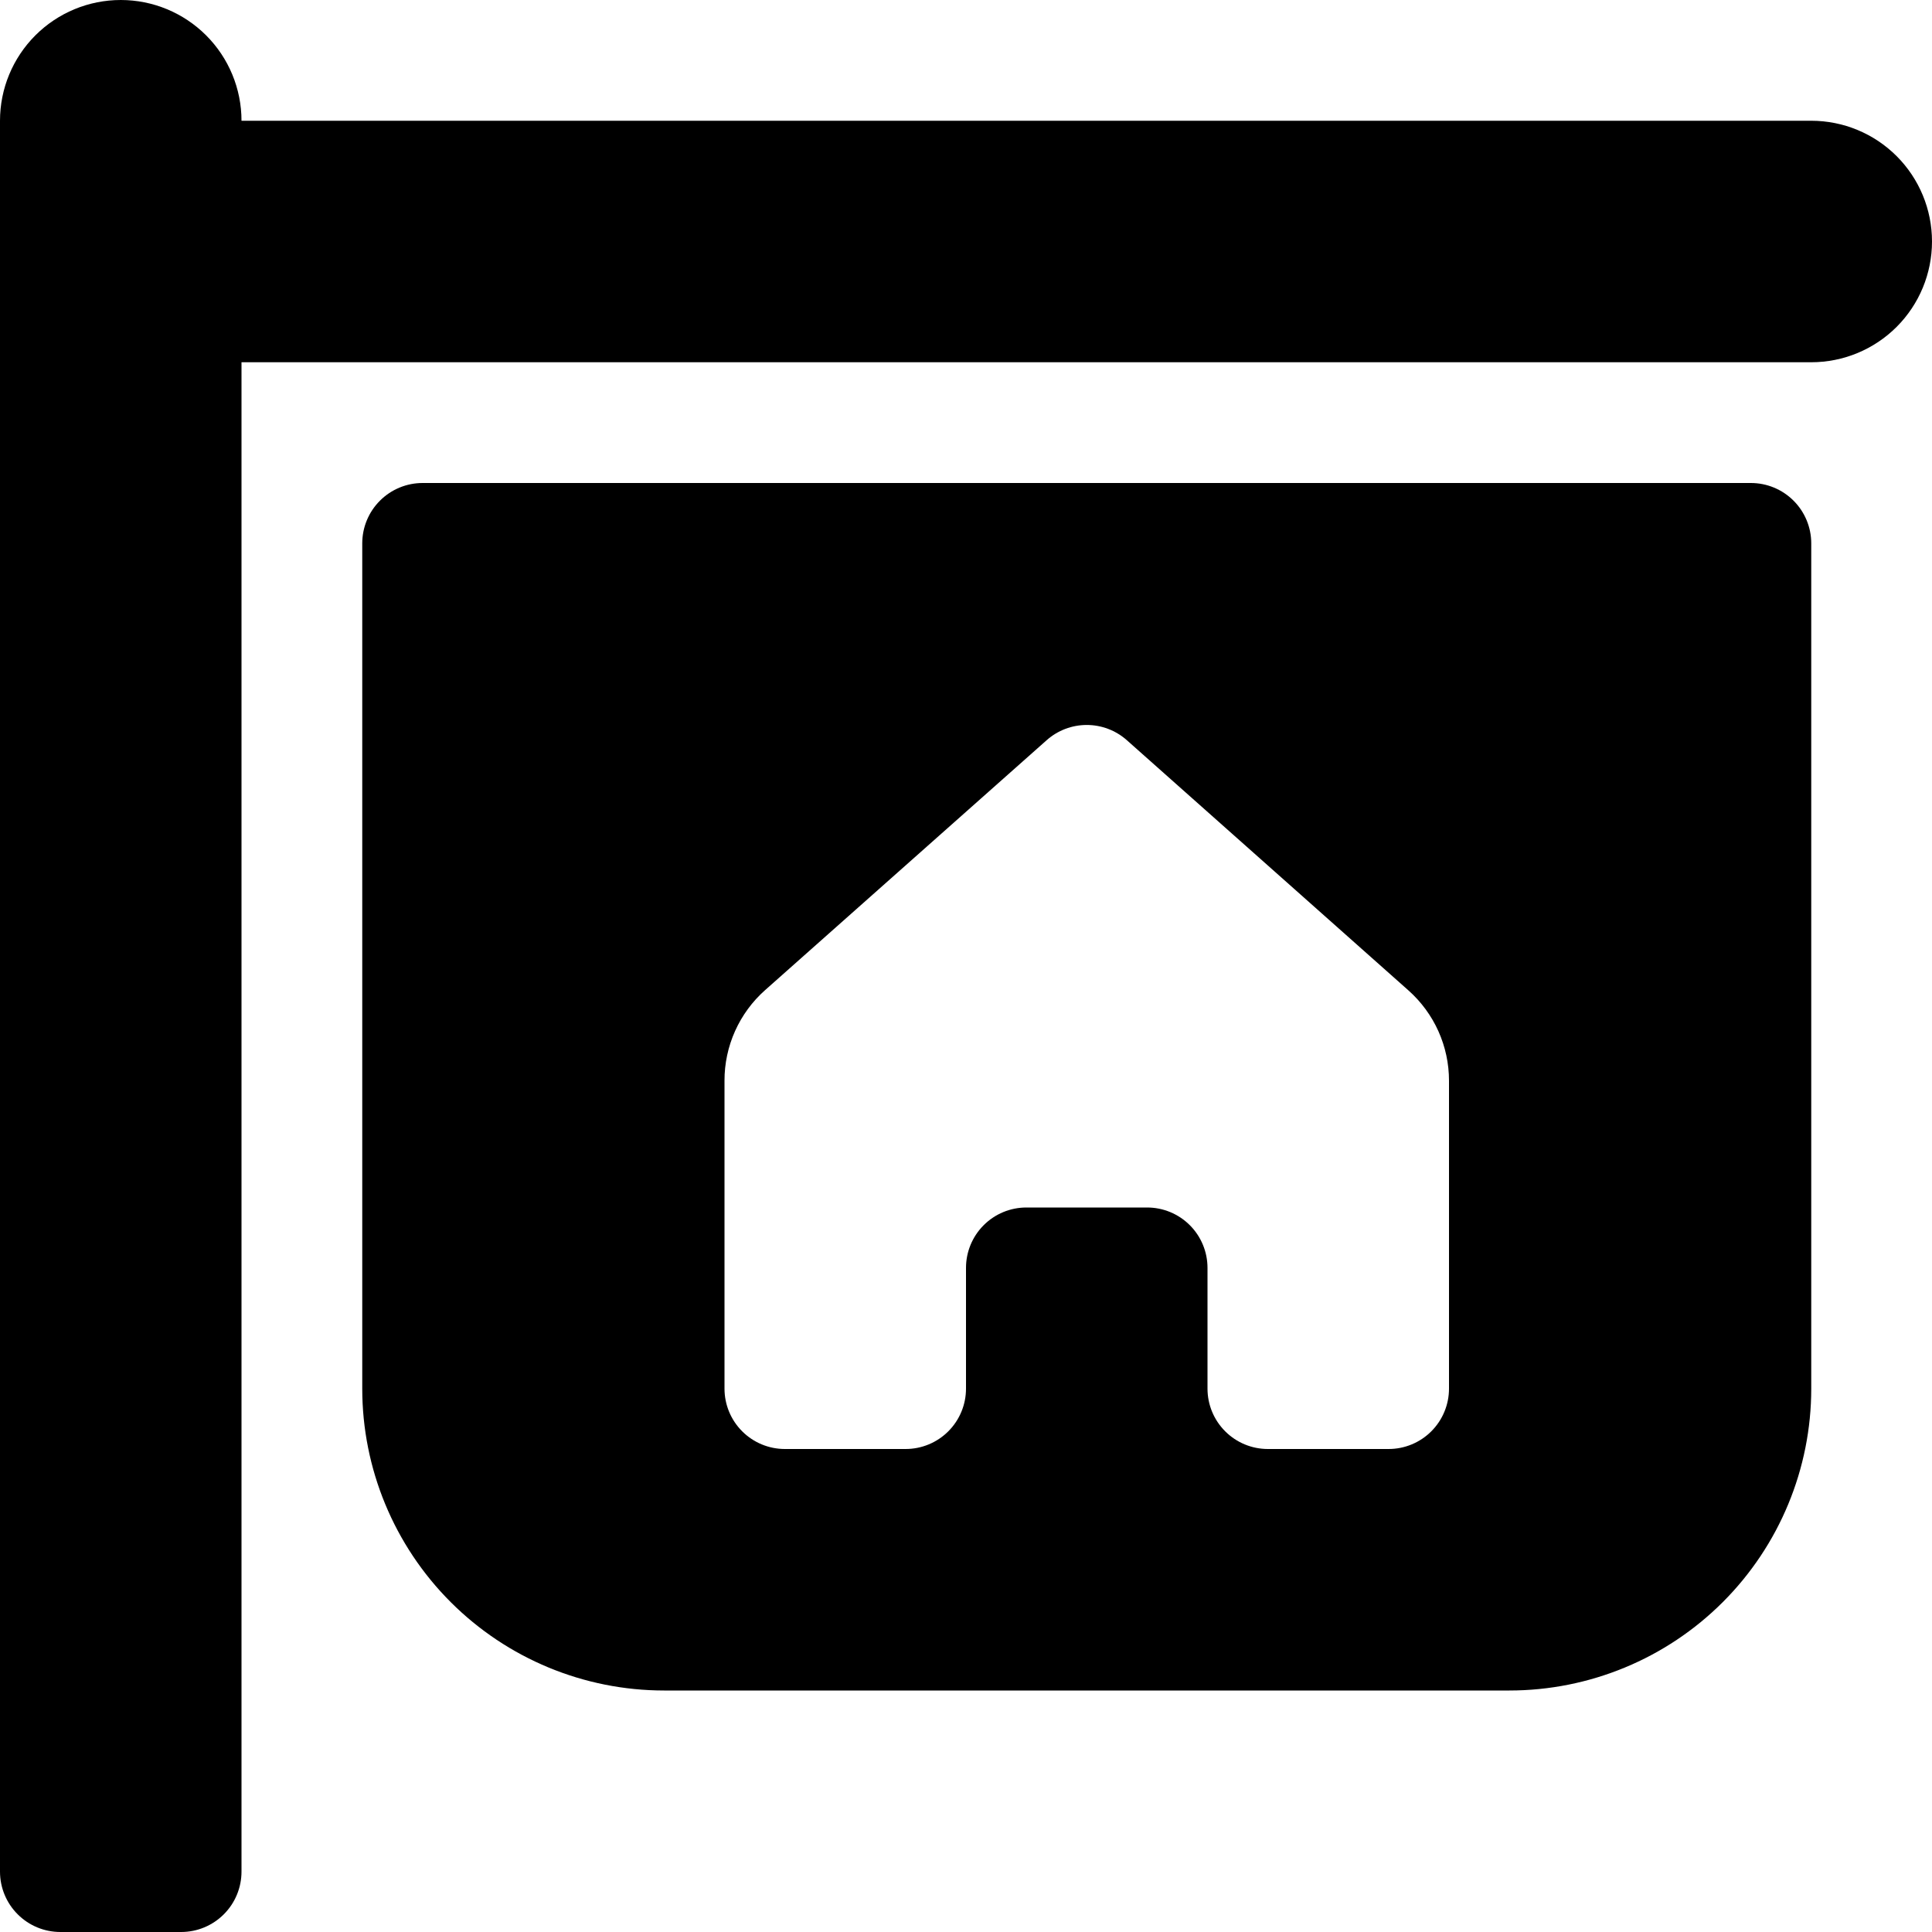 <svg width="128" height="128" viewBox="0 0 128 128" fill="none" xmlns="http://www.w3.org/2000/svg">
<path d="M0 8C0 5.878 0.843 3.843 2.343 2.343C3.843 0.843 5.878 0 8 0C10.122 0 12.157 0.843 13.657 2.343C15.157 3.843 16 5.878 16 8H120C122.122 8 124.157 8.843 125.657 10.343C127.157 11.843 128 13.878 128 16C128 18.122 127.157 20.157 125.657 21.657C124.157 23.157 122.122 24 120 24H16V124C16 125.061 15.579 126.078 14.828 126.828C14.078 127.579 13.061 128 12 128H4C2.939 128 1.922 127.579 1.172 126.828C0.421 126.078 0 125.061 0 124V8ZM24 36C24 34.939 24.421 33.922 25.172 33.172C25.922 32.421 26.939 32 28 32H116C117.061 32 118.078 32.421 118.828 33.172C119.579 33.922 120 34.939 120 36V92C120 97.304 117.893 102.391 114.142 106.142C110.391 109.893 105.304 112 100 112H44C38.696 112 33.609 109.893 29.858 106.142C26.107 102.391 24 97.304 24 92V36ZM48 92C48 93.061 48.421 94.078 49.172 94.828C49.922 95.579 50.939 96 52 96H60C61.061 96 62.078 95.579 62.828 94.828C63.579 94.078 64 93.061 64 92V84C64 82.939 64.421 81.922 65.172 81.172C65.922 80.421 66.939 80 68 80H76C77.061 80 78.078 80.421 78.828 81.172C79.579 81.922 80 82.939 80 84V92C80 93.061 80.421 94.078 81.172 94.828C81.922 95.579 82.939 96 84 96H92C93.061 96 94.078 95.579 94.828 94.828C95.579 94.078 96 93.061 96 92V71.6C96 70.469 95.761 69.351 95.298 68.32C94.834 67.288 94.157 66.367 93.312 65.616L74.656 49.04C73.924 48.39 72.979 48.031 72 48.031C71.021 48.031 70.076 48.39 69.344 49.04L50.688 65.6C49.84 66.353 49.163 67.277 48.699 68.311C48.236 69.346 47.997 70.467 48 71.6V92Z" fill="black"/>
</svg>
